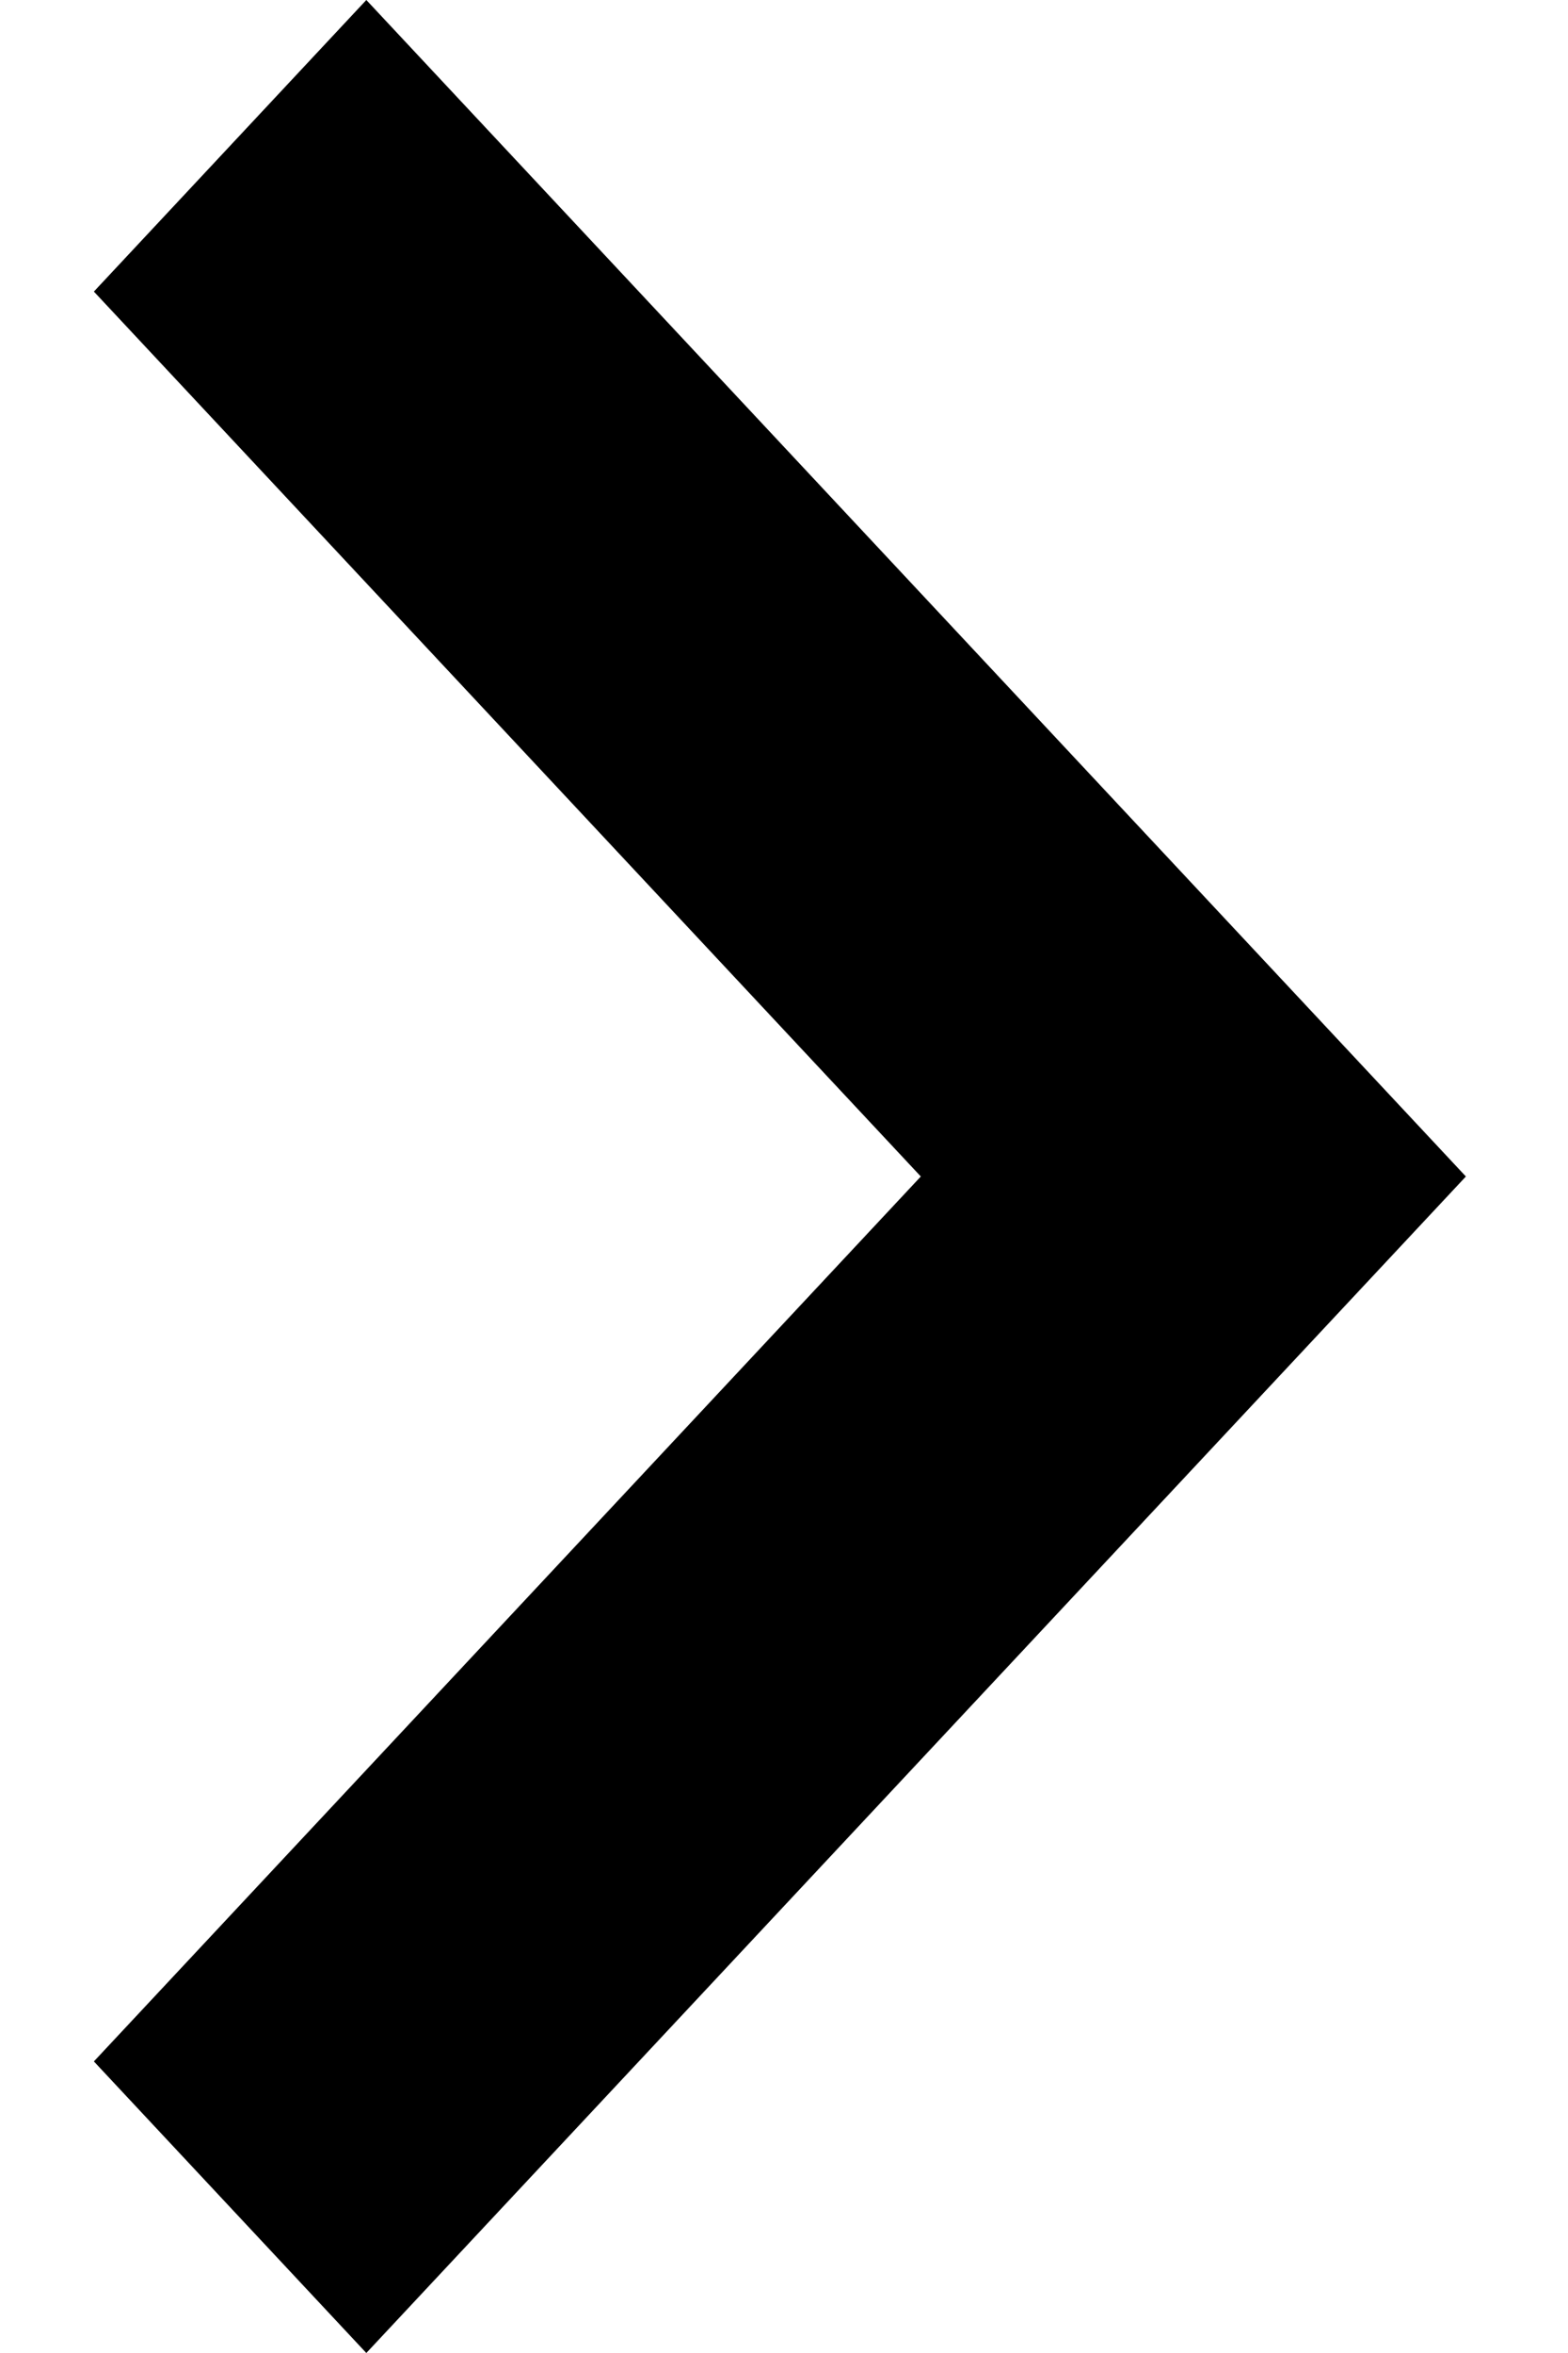 <?xml version="1.0" encoding="utf-8"?>
<svg width="8" height="12" viewBox="0 0 8 12" fill="none" xmlns="http://www.w3.org/2000/svg">
<path fill-rule="evenodd" clip-rule="evenodd" d="M4.698 6L0.479 1.487L1.869 -4.90431e-07L7.479 6L1.869 12L0.479 10.513L4.698 6Z" fill="currentColor"/>
</svg>
